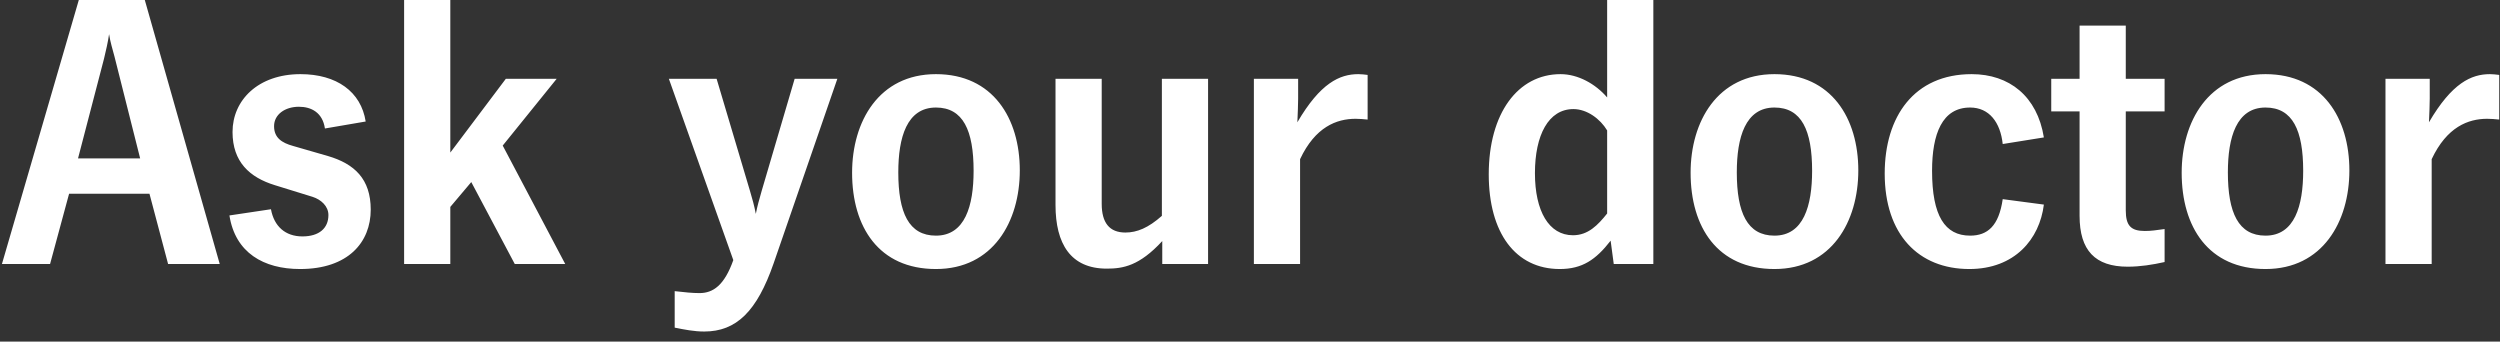 <?xml version="1.0" encoding="UTF-8"?>
<svg width="161px" height="22px" viewBox="0 0 161 22" version="1.1" xmlns="http://www.w3.org/2000/svg" xmlns:xlink="http://www.w3.org/1999/xlink">
    <rect x="0" y="0" width="161" height="22" fill="#333333" stroke="none"/>
    <title>Askyourdoctor</title>
    <g id="DIY" stroke="none" stroke-width="1" fill="none" fill-rule="evenodd">
        <g id="Storyboard---300-x-600" transform="translate(-1191, -733)" fill="#FFFFFF" fill-rule="nonzero">
            <g id="Panel-3" transform="translate(1112, 418)">
                <path d="M82.225,332 L83.45,327.475 L88.625,327.475 L89.825,332 L93.15,332 L88.325,315 L84.075,315 L79.125,332 L82.225,332 Z M88.025,325.2 L84.025,325.2 L85.7,318.775 C85.825,318.25 85.95,317.725 86.025,317.2 C86.1,317.7 86.25,318.175 86.375,318.65 L88.025,325.2 Z M98.325,332.325 C101.425,332.325 102.875,330.6 102.875,328.5 C102.875,326.525 101.825,325.55 100.125,325.05 L97.875,324.4 C97.15,324.2 96.65,323.875 96.65,323.125 C96.65,322.375 97.35,321.875 98.25,321.875 C99.05,321.875 99.775,322.25 99.925,323.275 L102.55,322.825 C102.25,320.9 100.675,319.775 98.35,319.775 C95.625,319.775 93.975,321.45 93.975,323.5 C93.975,325.425 95.075,326.425 96.7,326.925 L99.125,327.675 C99.675,327.85 100.15,328.275 100.15,328.85 C100.15,329.7 99.55,330.225 98.475,330.225 C97.375,330.225 96.65,329.575 96.45,328.475 L93.775,328.875 C94.15,331.275 95.975,332.325 98.325,332.325 Z M108,332 L108,328.325 L109.35,326.725 L112.15,332 L115.4,332 L111.375,324.375 L114.85,320.075 L111.575,320.075 L108,324.825 L108,315 L105.025,315 L105.025,332 L108,332 Z M124.35,336.35 C126.425,336.35 127.75,335.05 128.825,331.95 L132.925,320.075 L130.175,320.075 L128.05,327.3 C127.875,327.925 127.775,328.25 127.675,328.775 C127.575,328.25 127.45,327.8 127.3,327.3 L125.15,320.075 L122.075,320.075 L126.225,331.75 C125.65,333.375 124.925,333.875 124.05,333.875 C123.575,333.875 123.125,333.825 122.45,333.75 L122.45,336.1 C123.075,336.225 123.7,336.35 124.35,336.35 Z M139.275,332.325 C142.95,332.325 144.675,329.275 144.675,325.975 C144.675,322.625 142.95,319.775 139.275,319.775 C135.6,319.775 133.875,322.825 133.875,326.125 C133.875,329.625 135.6,332.325 139.275,332.325 Z M139.275,330.175 C137.525,330.175 136.85,328.7 136.85,326.1 C136.85,323.85 137.4,321.925 139.275,321.925 C141.025,321.925 141.7,323.4 141.7,326 C141.7,328.25 141.15,330.175 139.275,330.175 Z M150.275,332.3 C151.325,332.3 152.375,332.125 153.85,330.525 L153.85,332 L156.8,332 L156.8,320.075 L153.825,320.075 L153.825,328.9 C152.95,329.675 152.225,329.975 151.475,329.975 C150.45,329.975 149.95,329.35 149.95,328.125 L149.95,320.075 L146.975,320.075 L146.975,328.2 C146.975,330.7 147.95,332.3 150.275,332.3 Z M162.725,332 L162.725,325.25 C163.7,323.175 165.075,322.65 166.3,322.65 C166.525,322.65 166.85,322.675 167.075,322.7 L167.075,319.825 C166.9,319.8 166.65,319.775 166.475,319.775 C165.275,319.775 164.025,320.35 162.55,322.875 C162.575,322.3 162.6,321.725 162.6,321.35 L162.6,320.075 L159.75,320.075 L159.75,332 L162.725,332 Z M179.45,332.325 C180.9,332.325 181.775,331.725 182.725,330.5 L182.925,332 L185.475,332 L185.475,315 L182.5,315 L182.5,321.275 C181.75,320.4 180.625,319.775 179.5,319.775 C176.75,319.775 174.875,322.3 174.875,326.225 C174.875,330 176.6,332.325 179.45,332.325 Z M180.3,330.15 C178.75,330.15 177.85,328.6 177.85,326.15 C177.85,323.7 178.725,322.025 180.325,322.025 C181.2,322.025 182.05,322.65 182.5,323.4 L182.5,328.75 C181.9,329.5 181.275,330.15 180.3,330.15 Z M193.275,332.325 C196.95,332.325 198.675,329.275 198.675,325.975 C198.675,322.625 196.95,319.775 193.275,319.775 C189.6,319.775 187.875,322.825 187.875,326.125 C187.875,329.625 189.6,332.325 193.275,332.325 Z M193.275,330.175 C191.525,330.175 190.85,328.7 190.85,326.1 C190.85,323.85 191.4,321.925 193.275,321.925 C195.025,321.925 195.7,323.4 195.7,326 C195.7,328.25 195.15,330.175 193.275,330.175 Z M205.825,332.325 C208.75,332.325 210.35,330.4 210.625,328.175 L207.975,327.825 C207.725,329.55 207,330.175 205.875,330.175 C204.25,330.175 203.425,328.9 203.425,326 C203.425,323.625 204.075,321.925 205.875,321.925 C207.1,321.925 207.825,322.875 207.975,324.275 L210.625,323.85 C210.2,321.2 208.4,319.775 205.975,319.775 C202.275,319.775 200.375,322.5 200.375,326.175 C200.375,330.1 202.55,332.325 205.825,332.325 Z M216.025,332.175 C216.825,332.175 217.625,332.05 218.4,331.875 L218.4,329.75 C217.85,329.825 217.55,329.875 217.125,329.875 C216.225,329.875 215.9,329.525 215.9,328.55 L215.9,322.175 L218.4,322.175 L218.4,320.075 L215.9,320.075 L215.9,316.65 L212.925,316.65 L212.925,320.075 L211.1,320.075 L211.1,322.175 L212.925,322.175 L212.925,328.9 C212.925,331.125 213.925,332.175 216.025,332.175 Z M224.9,332.325 C228.575,332.325 230.3,329.275 230.3,325.975 C230.3,322.625 228.575,319.775 224.9,319.775 C221.225,319.775 219.5,322.825 219.5,326.125 C219.5,329.625 221.225,332.325 224.9,332.325 Z M224.9,330.175 C223.15,330.175 222.475,328.7 222.475,326.1 C222.475,323.85 223.025,321.925 224.9,321.925 C226.65,321.925 227.325,323.4 227.325,326 C227.325,328.25 226.775,330.175 224.9,330.175 Z M235.6,332 L235.6,325.25 C236.575,323.175 237.95,322.65 239.175,322.65 C239.4,322.65 239.725,322.675 239.95,322.7 L239.95,319.825 C239.775,319.8 239.525,319.775 239.35,319.775 C238.15,319.775 236.9,320.35 235.425,322.875 C235.45,322.3 235.475,321.725 235.475,321.35 L235.475,320.075 L232.625,320.075 L232.625,332 L235.6,332 Z" id="Askyourdoctor"></path>
            </g>
        </g>
    </g>
</svg>